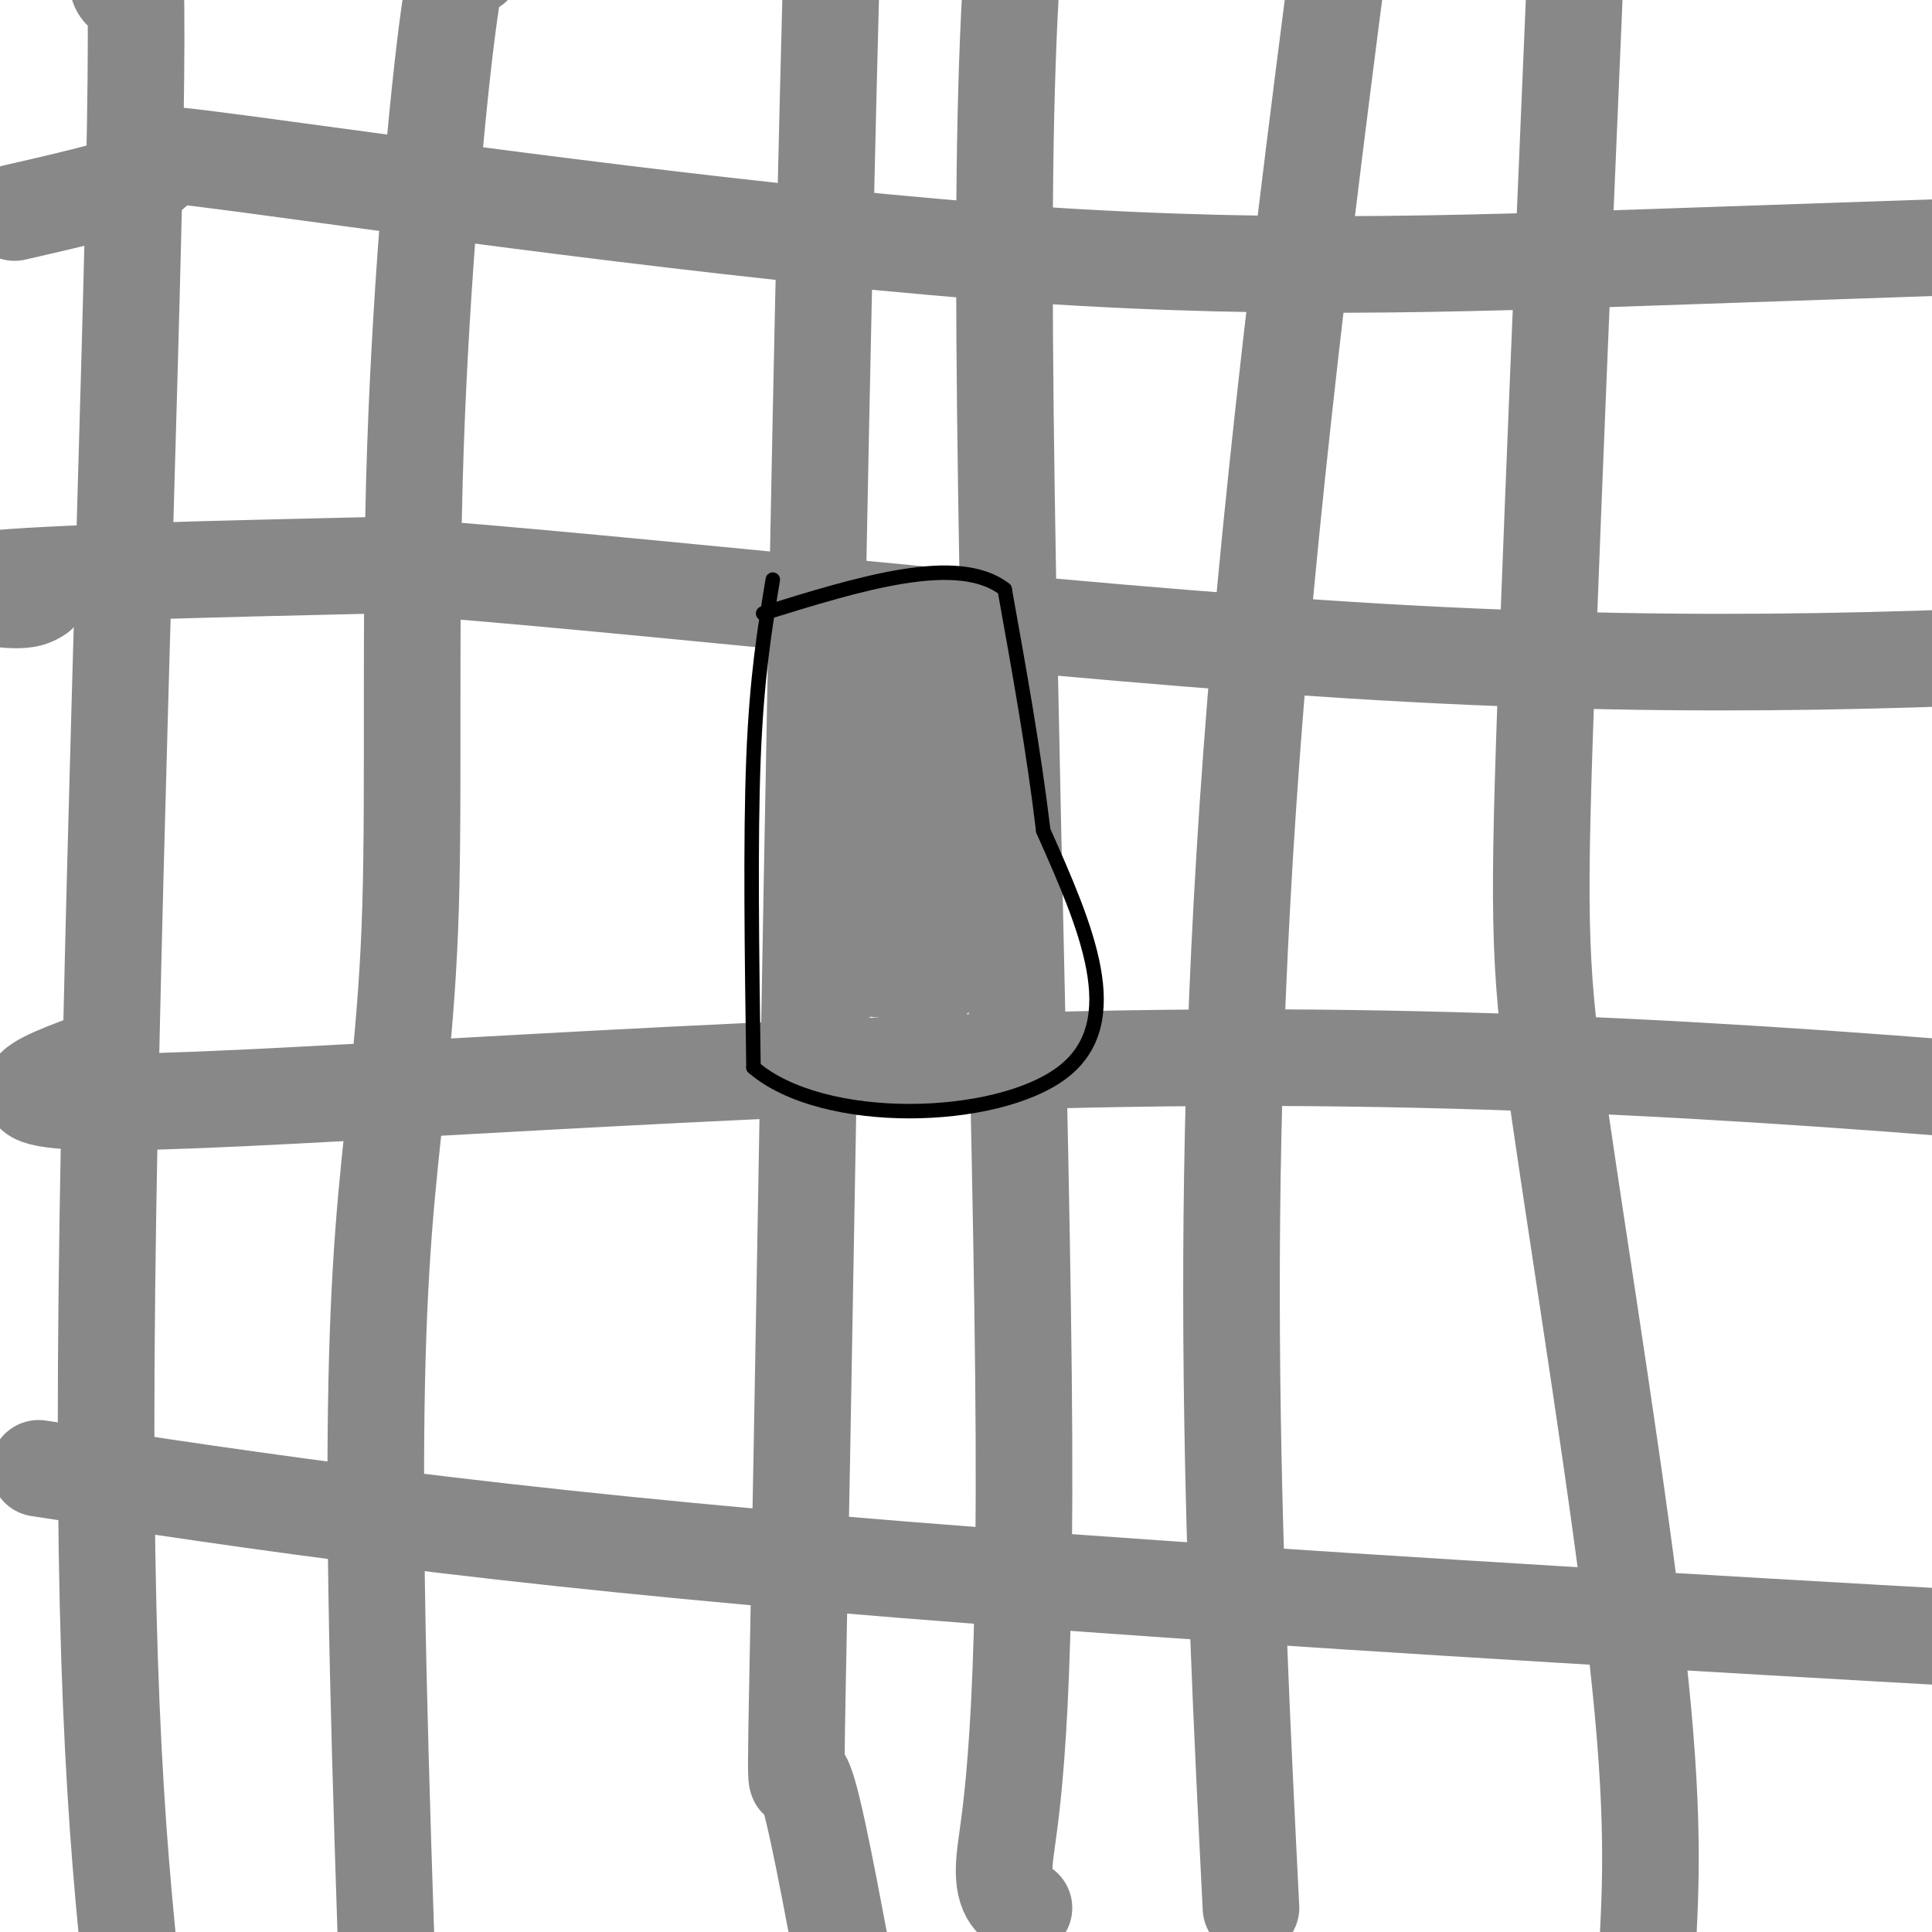 <svg viewBox='0 0 400 400' version='1.1' xmlns='http://www.w3.org/2000/svg' xmlns:xlink='http://www.w3.org/1999/xlink'><g fill='none' stroke='#888888' stroke-width='20' stroke-linecap='round' stroke-linejoin='round'><path d='M98,-7c-1.317,-3.462 -2.633,-6.924 -5,10c-2.367,16.924 -5.783,54.234 -7,90c-1.217,35.766 -0.233,69.989 -1,95c-0.767,25.011 -3.283,40.811 -5,60c-1.717,19.189 -2.633,41.768 -2,82c0.633,40.232 2.817,98.116 5,156'/><path d='M174,403c-3.220,-16.988 -6.440,-33.976 -8,-35c-1.560,-1.024 -1.458,13.917 0,-66c1.458,-79.917 4.274,-254.690 7,-337c2.726,-82.310 5.363,-72.155 8,-62'/><path d='M259,395c-1.867,-37.467 -3.733,-74.933 -4,-118c-0.267,-43.067 1.067,-91.733 7,-155c5.933,-63.267 16.467,-141.133 27,-219'/><path d='M25,-2c-0.560,-0.685 -1.119,-1.369 0,-8c1.119,-6.631 3.917,-19.208 3,36c-0.917,55.208 -5.548,178.202 -6,256c-0.452,77.798 3.274,110.399 7,143'/><path d='M29,425c1.833,29.000 2.917,30.000 4,31'/><path d='M341,405c0.821,-14.768 1.643,-29.536 -2,-62c-3.643,-32.464 -11.750,-82.625 -16,-112c-4.250,-29.375 -4.643,-37.964 -3,-85c1.643,-47.036 5.321,-132.518 9,-218'/><path d='M212,395c-2.327,-1.375 -4.655,-2.750 -4,-10c0.655,-7.250 4.292,-20.375 4,-87c-0.292,-66.625 -4.512,-186.750 -4,-256c0.512,-69.250 5.756,-87.625 11,-106'/><path d='M8,123c-1.222,0.800 -2.444,1.600 -8,1c-5.556,-0.600 -15.444,-2.600 -3,-4c12.444,-1.400 47.222,-2.200 82,-3'/><path d='M79,117c51.333,3.578 138.667,14.022 207,18c68.333,3.978 117.667,1.489 167,-1'/><path d='M21,219c-14.022,5.067 -28.044,10.133 12,9c40.044,-1.133 134.156,-8.467 216,-9c81.844,-0.533 151.422,5.733 221,12'/><path d='M8,304c45.917,7.000 91.833,14.000 179,21c87.167,7.000 215.583,14.000 344,21'/><path d='M3,44c13.860,-3.163 27.719,-6.325 29,-9c1.281,-2.675 -10.018,-4.861 19,-1c29.018,3.861 98.351,13.770 153,18c54.649,4.230 94.614,2.780 146,1c51.386,-1.780 114.193,-3.890 177,-6'/><path d='M175,202c1.952,-10.351 3.905,-20.702 3,-33c-0.905,-12.298 -4.667,-26.542 -5,-33c-0.333,-6.458 2.762,-5.131 7,-4c4.238,1.131 9.619,2.065 15,3'/><path d='M195,135c0.668,6.479 -5.161,21.175 -6,34c-0.839,12.825 3.311,23.778 3,28c-0.311,4.222 -5.084,1.714 -8,-4c-2.916,-5.714 -3.976,-14.632 -4,-21c-0.024,-6.368 0.988,-10.184 2,-14'/><path d='M182,158c3.532,6.735 11.364,30.573 12,40c0.636,9.427 -5.922,4.444 -9,3c-3.078,-1.444 -2.675,0.650 -3,-1c-0.325,-1.650 -1.379,-7.043 0,-13c1.379,-5.957 5.189,-12.479 9,-19'/><path d='M191,168c2.378,-6.911 3.822,-14.689 4,-10c0.178,4.689 -0.911,21.844 -2,39'/></g>
<g fill='none' stroke='#000000' stroke-width='3' stroke-linecap='round' stroke-linejoin='round'><path d='M160,120c-1.667,10.083 -3.333,20.167 -4,37c-0.667,16.833 -0.333,40.417 0,64'/><path d='M156,221c14.400,12.400 50.400,11.400 64,1c13.600,-10.400 4.800,-30.200 -4,-50'/><path d='M216,172c-2.000,-16.667 -5.000,-33.333 -8,-50'/><path d='M208,122c-9.667,-7.500 -29.833,-1.250 -50,5'/></g>
</svg>